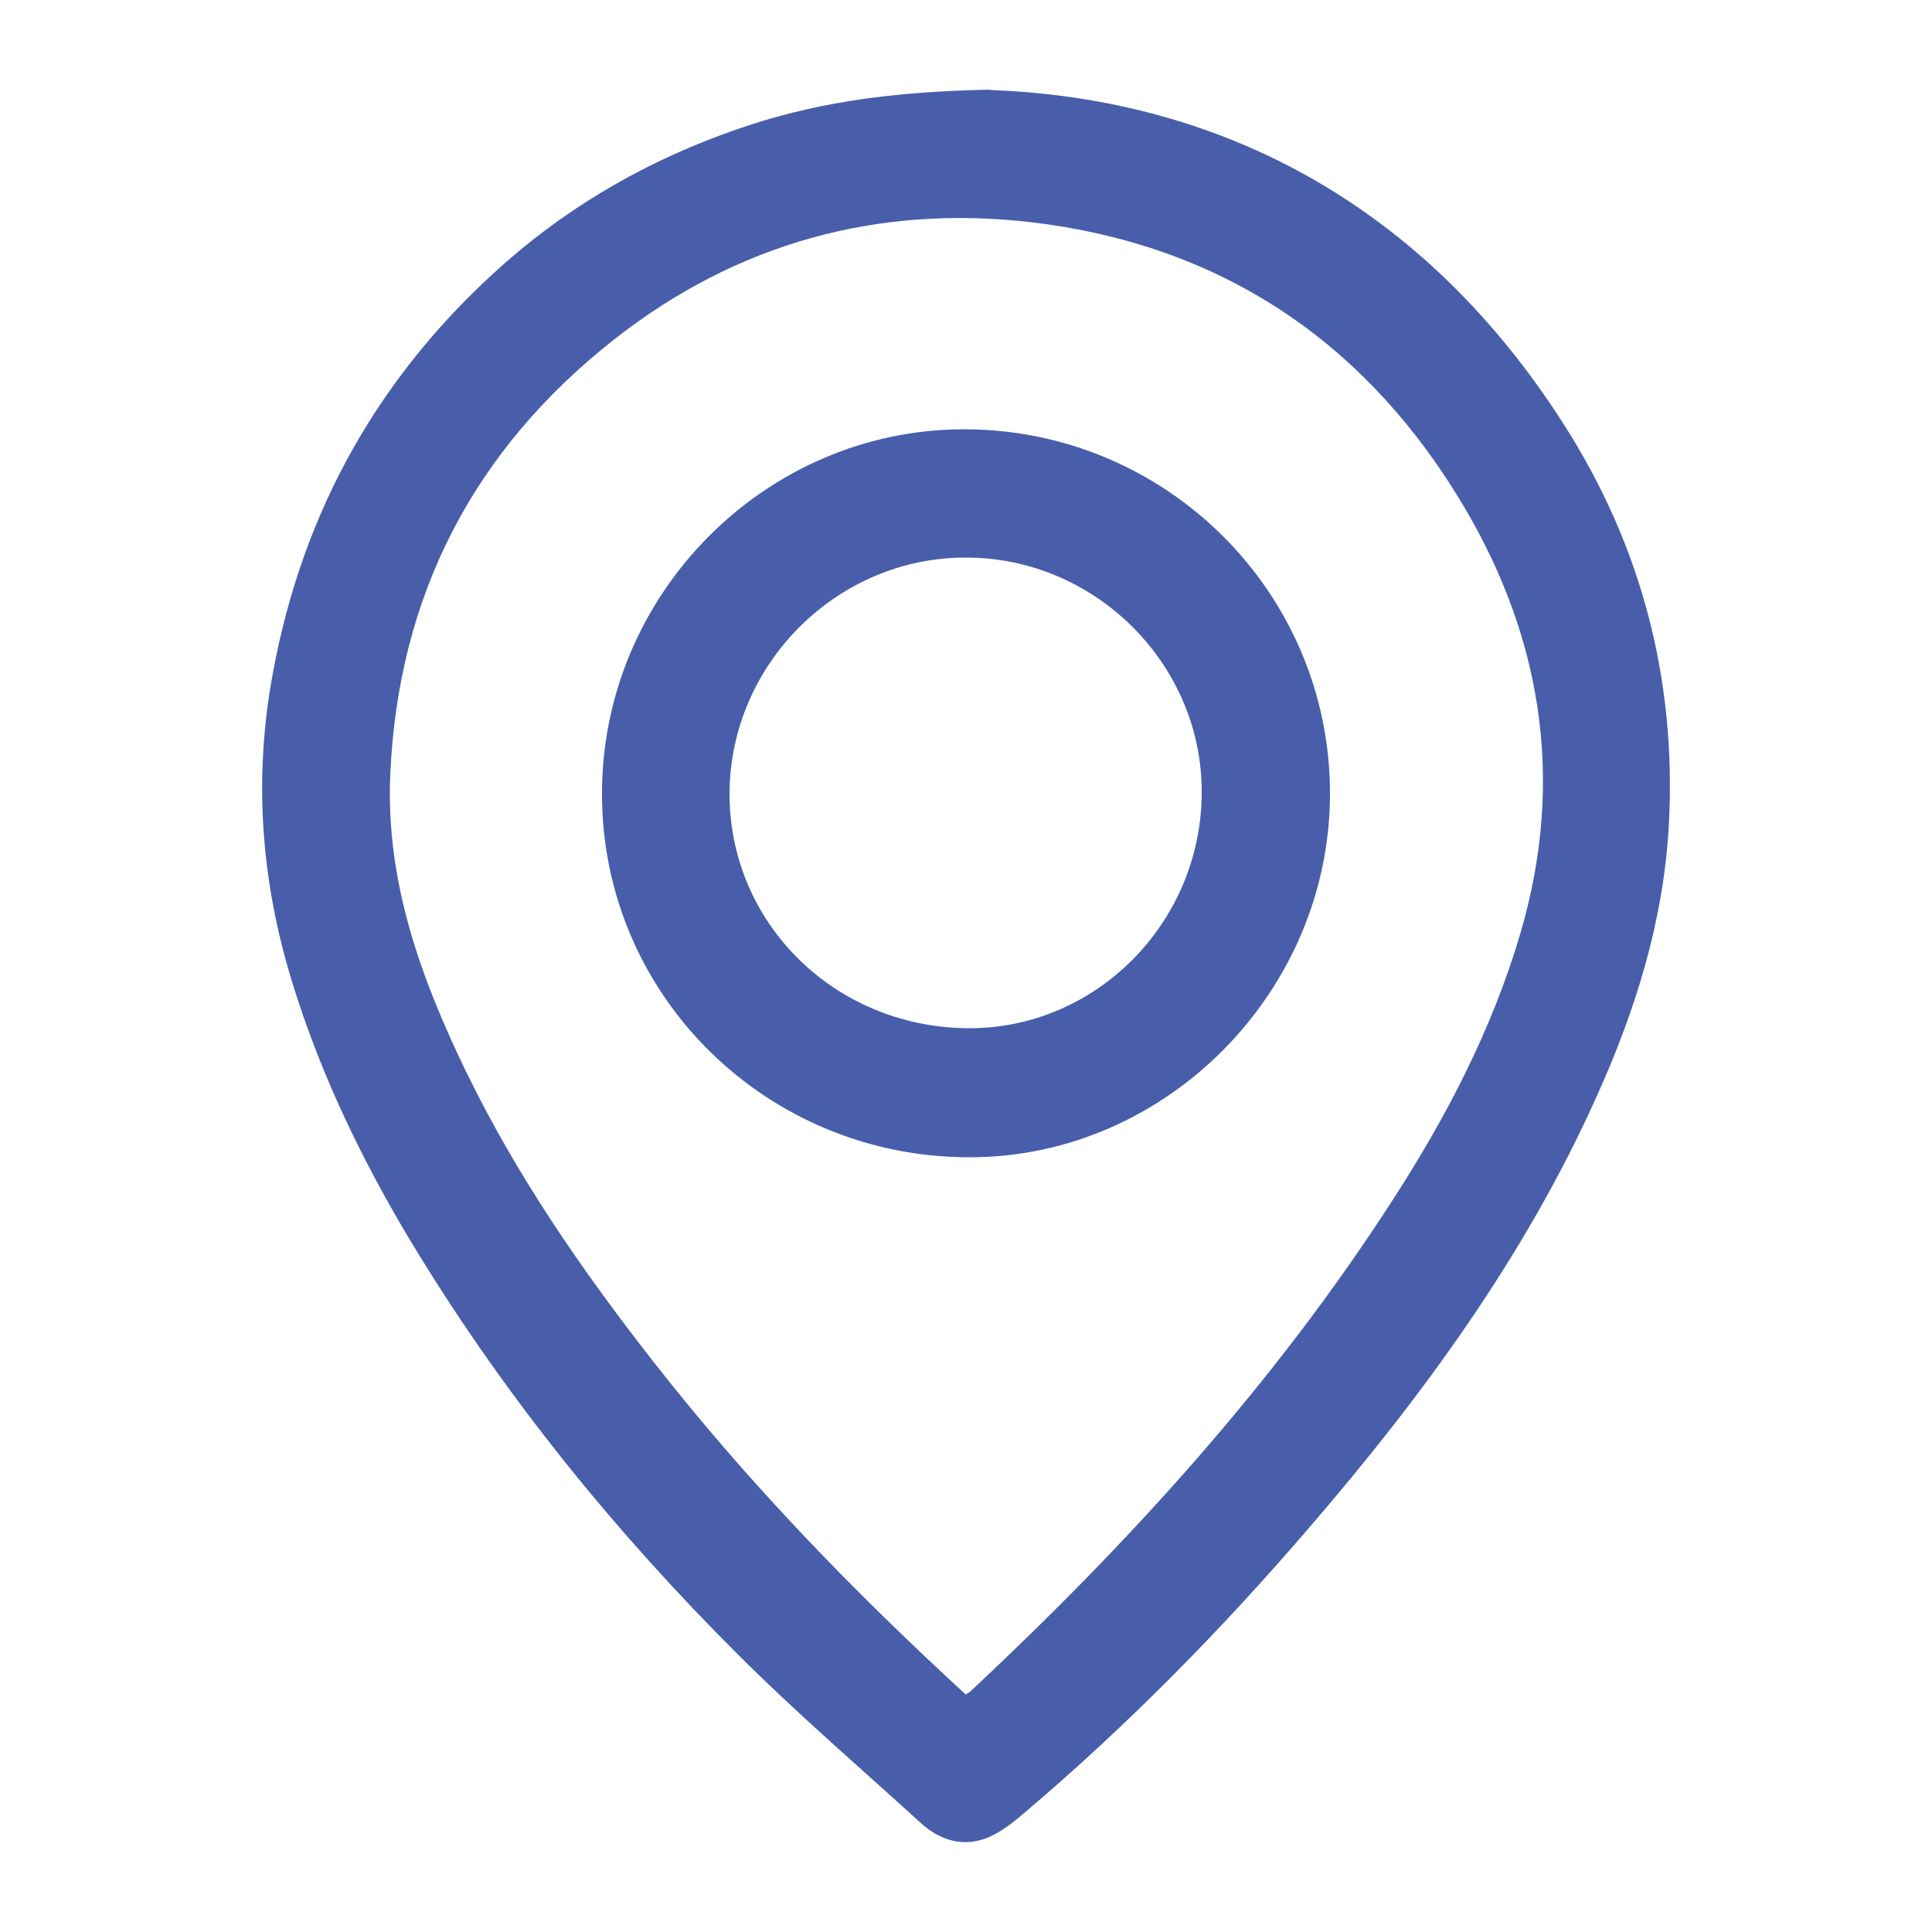 <?xml version="1.0" encoding="UTF-8"?>
<svg xmlns="http://www.w3.org/2000/svg" id="Layer_1" data-name="Layer 1" viewBox="0 0 50 50">
  <defs>
    <style>
      .cls-1 {
        fill: #485eab;
        stroke-width: 0px;
      }
    </style>
  </defs>
  <path class="cls-1" d="M25.63,2.33c6.01.22,11.24,3.01,14.84,8.65,2.01,3.14,2.92,6.62,2.72,10.35-.13,2.48-.86,4.81-1.87,7.05-1.86,4.14-4.51,7.76-7.46,11.18-2.26,2.63-4.69,5.1-7.33,7.34-.29.25-.6.5-.95.65-.65.27-1.26.08-1.76-.38-1.58-1.44-3.21-2.84-4.72-4.35-3.14-3.13-5.93-6.56-8.26-10.35-1.37-2.23-2.52-4.57-3.29-7.09-.8-2.61-.99-5.26-.49-7.95.78-4.26,2.8-7.81,6.05-10.66,1.74-1.52,3.72-2.64,5.92-3.41,1.94-.68,3.93-.99,6.61-1.04ZM24.98,43.86c.07-.05.13-.07.17-.12,4.09-3.83,7.84-7.95,10.89-12.68,1.39-2.15,2.57-4.41,3.3-6.88,1.2-4.06.54-7.88-1.66-11.41-2.53-4.07-6.23-6.46-11-7.02-3.98-.46-7.62.55-10.78,3.03-3.64,2.86-5.6,6.63-5.8,11.27-.12,2.76.79,5.27,1.97,7.7,1.31,2.69,3,5.14,4.84,7.49,2.43,3.11,5.17,5.94,8.08,8.61Z"></path>
  <path class="cls-1" d="M15.58,20.57c-.02-5.18,4.22-9.46,9.37-9.46,5.22,0,9.46,4.21,9.47,9.41.01,5.12-4.22,9.42-9.3,9.43-5.26.02-9.53-4.17-9.54-9.38ZM31.1,20.56c.04-3.33-2.72-6.12-6.08-6.13-3.32-.02-6.09,2.71-6.14,6.04-.04,3.38,2.69,6.11,6.16,6.14,3.29.03,6.02-2.69,6.06-6.04Z"></path>
</svg>

